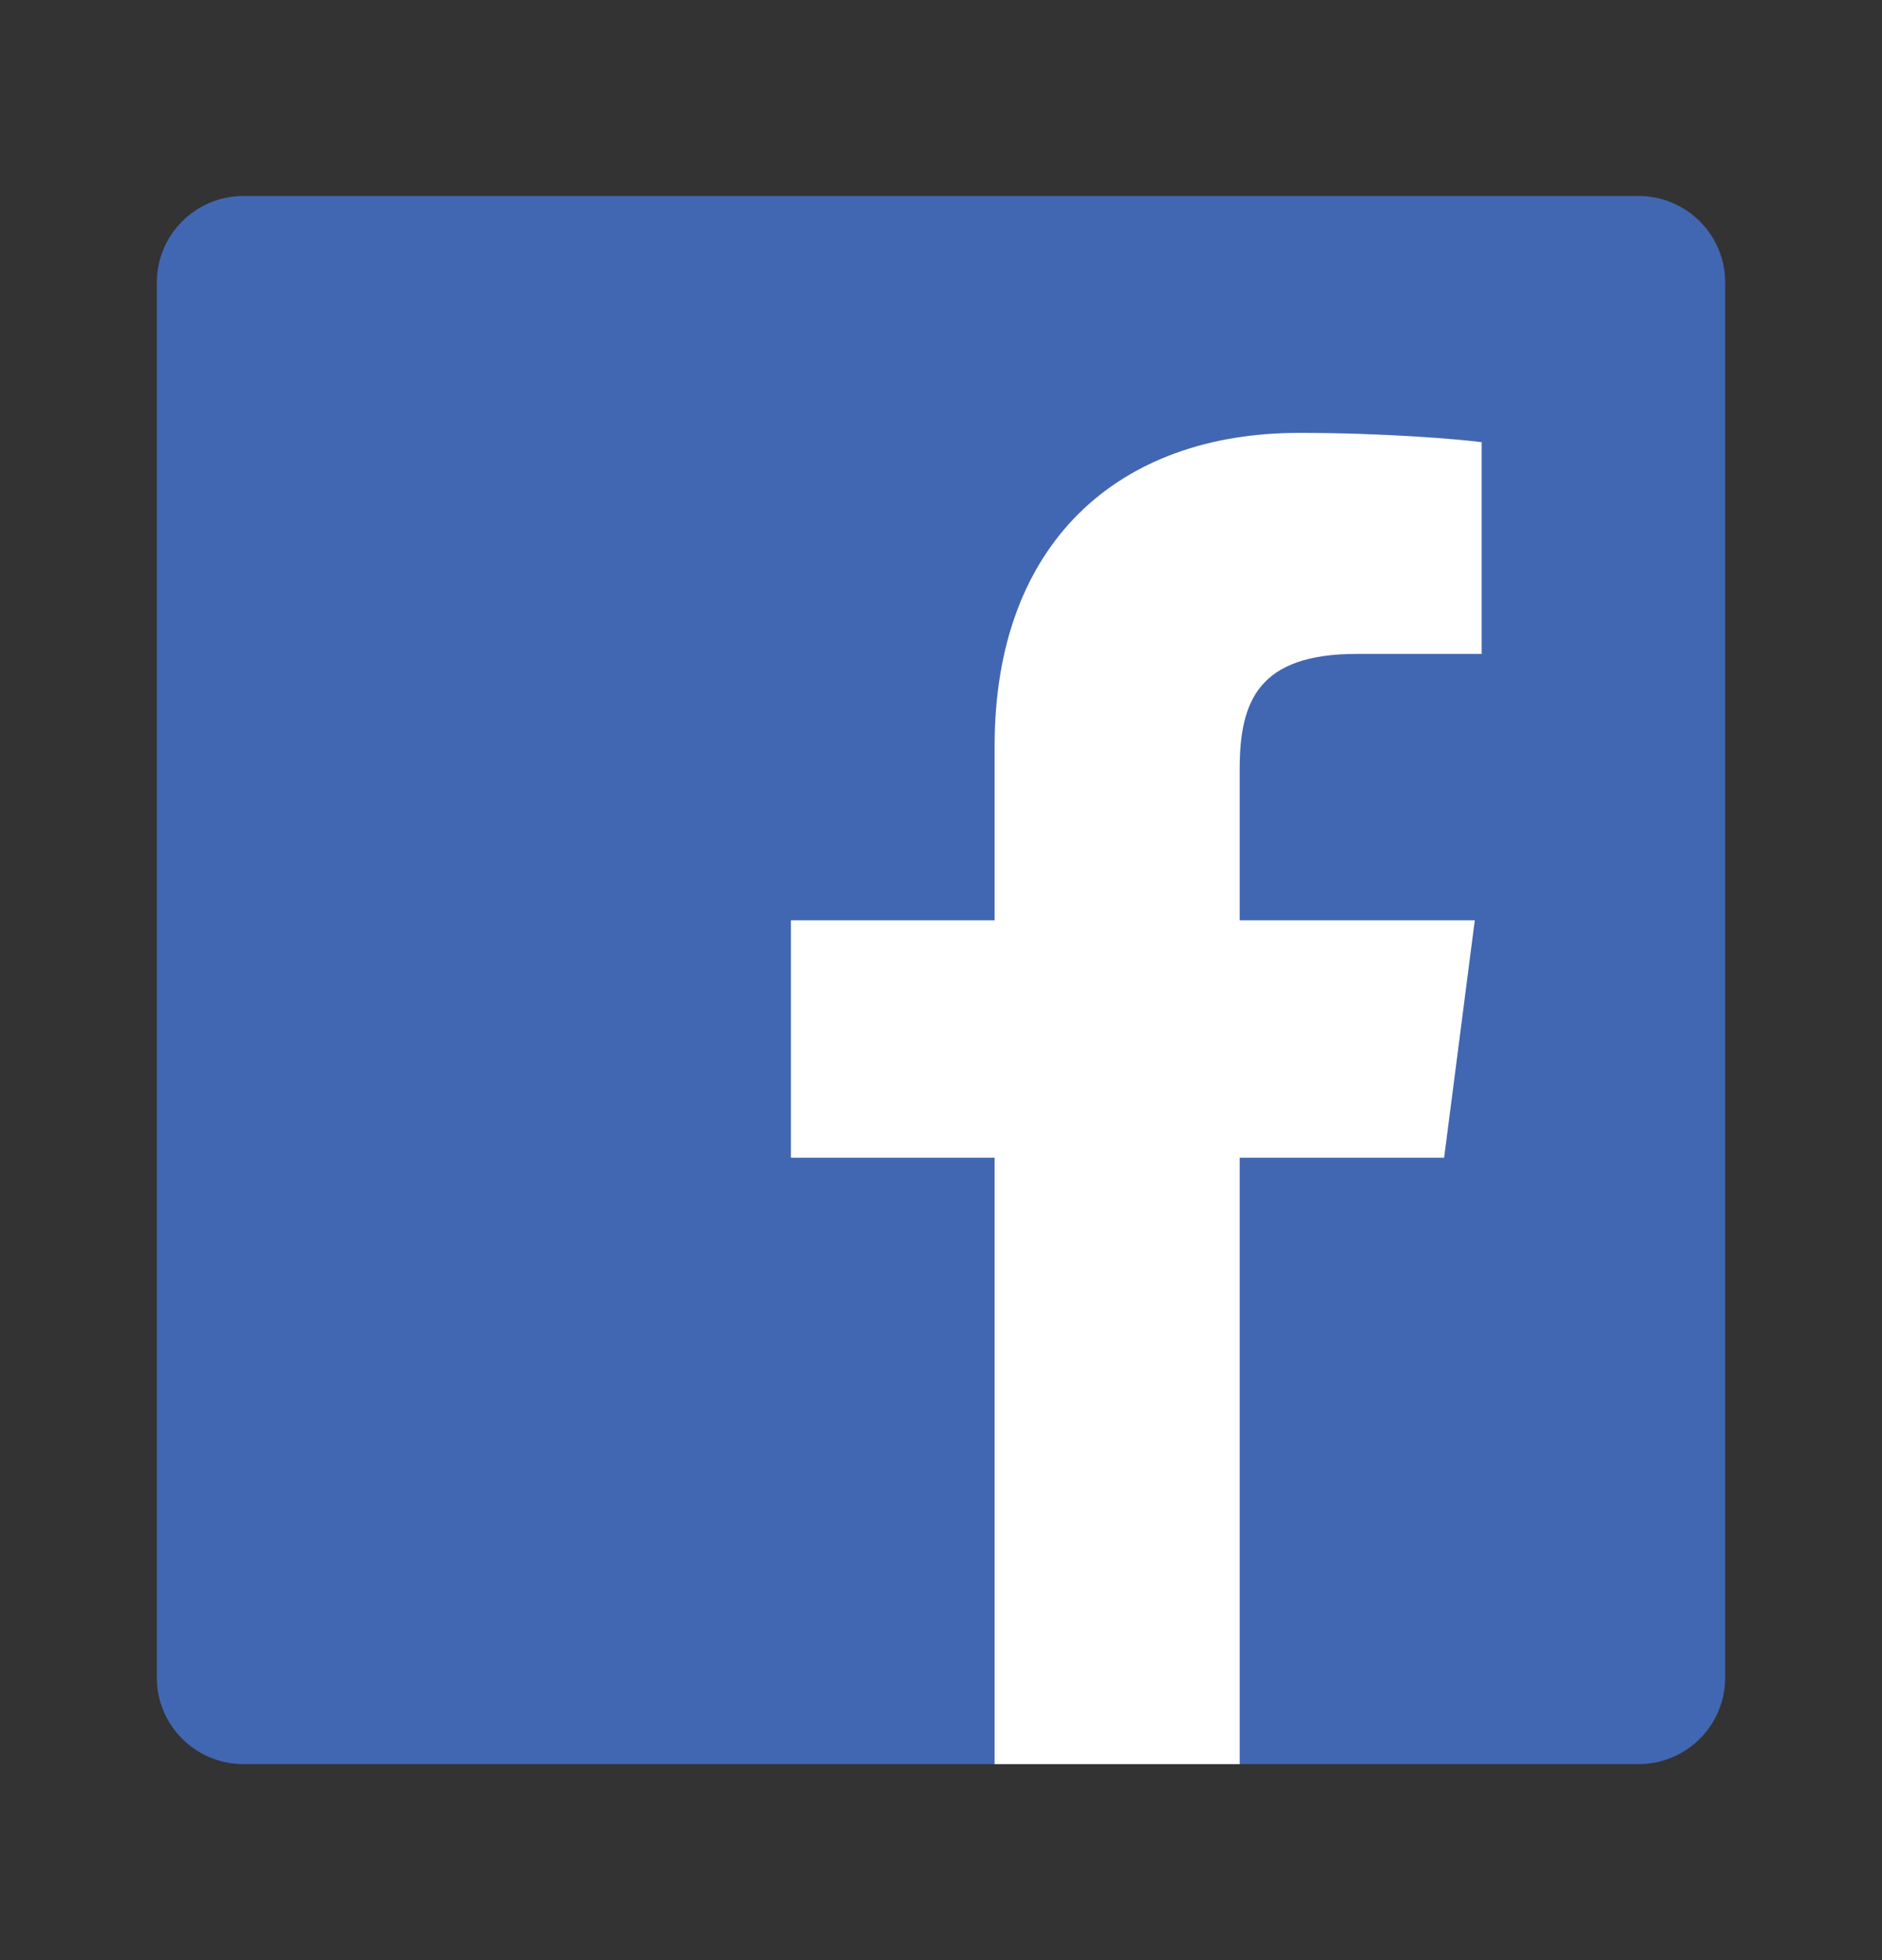 <svg width="24" height="25" viewBox="0 0 24 25" fill="none" xmlns="http://www.w3.org/2000/svg">
<rect x="0" y="0" width="24" height="25" fill="#333333" stroke="none"/>
<path d="M20.896 2.5H3.103C2.494 2.5 2 2.995 2 3.604V21.397C2 22.006 2.495 22.5 3.104 22.5H20.896C21.506 22.5 22 22.006 22 21.396C22 21.396 22 21.396 22 21.396V3.603C22 2.994 21.506 2.5 20.896 2.5Z" fill="#4267B2"/>
<path d="M15.809 22.5V14.766H18.416L18.807 11.738H15.809V9.81C15.809 8.936 16.051 8.34 17.305 8.34H18.895V5.64C18.618 5.603 17.669 5.521 16.566 5.521C14.261 5.521 12.684 6.927 12.684 9.51V11.738H10.086V14.766H12.684V22.5H15.809Z" fill="white"/>
</svg>
